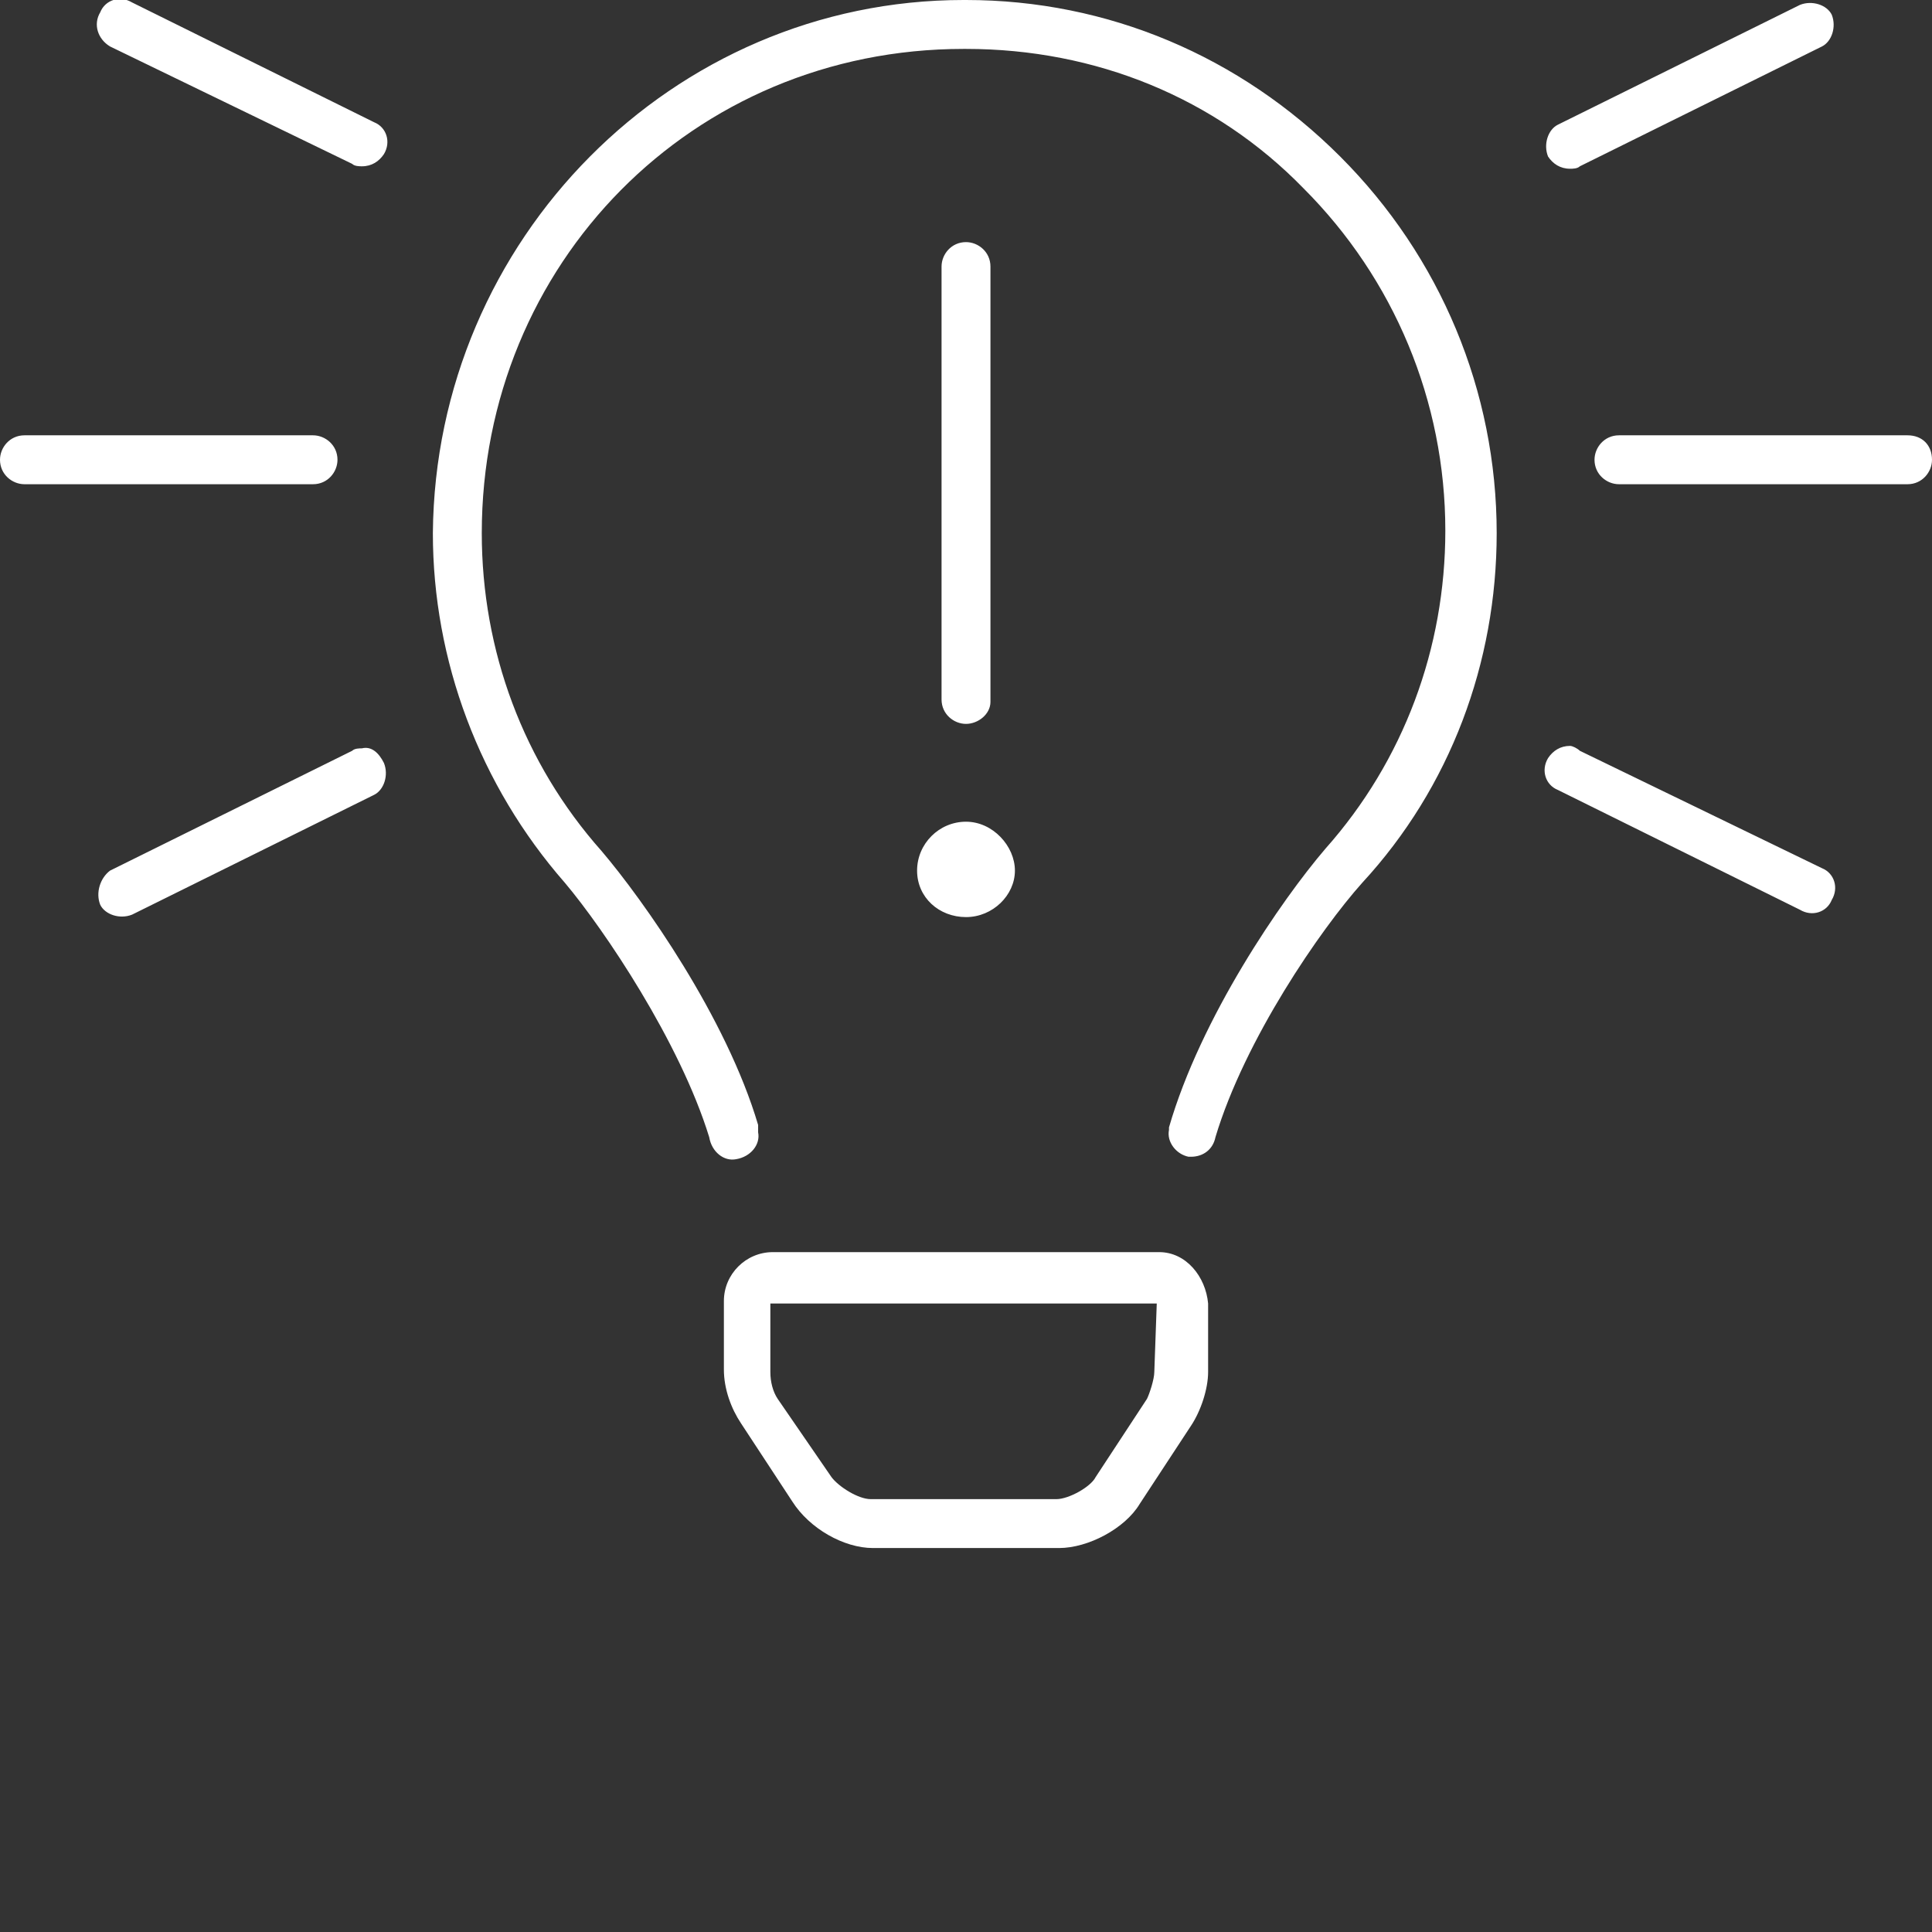 <?xml version="1.0" encoding="UTF-8"?>
<svg xmlns="http://www.w3.org/2000/svg" xmlns:xlink="http://www.w3.org/1999/xlink" version="1.1" id="Ebene_1" x="0px" y="0px" width="79px" height="79px" viewBox="0 0 79 79" style="enable-background:new 0 0 79 79;" xml:space="preserve">
<rect x="0" y="0" width="79" height="79" fill="#333333" stroke="none"/>
<style type="text/css">
	.st0{fill:#FFFFFF;}
</style>
<g>
	<path class="st0" d="M12.8,19.8H1c-0.5,0-1-0.4-1-1c0-0.5,0.4-1,1-1h11.8c0.5,0,1,0.4,1,1C13.8,19.3,13.4,19.8,12.8,19.8z M15.3,5   c0.5,0.2,0.7,0.8,0.4,1.3c-0.2,0.3-0.5,0.5-0.9,0.5c-0.1,0-0.3,0-0.4-0.1L4.5,1.9C4,1.6,3.8,1,4.1,0.5c0.2-0.5,0.8-0.7,1.3-0.4   L15.3,5z M15.7,31.2c0.2,0.5,0,1.1-0.4,1.3l-9.9,4.9c-0.5,0.2-1.1,0-1.3-0.4c-0.2-0.5,0-1.1,0.4-1.4l9.9-4.9   c0.1-0.1,0.3-0.1,0.4-0.1C15.2,30.5,15.5,30.8,15.7,31.2z M54.8,6.4c4.1,4.1,6.4,9.6,6.4,15.4c0,5.3-1.9,10.4-5.5,14.3   c-1.7,1.9-4.8,6.4-6,10.4c-0.1,0.5-0.5,0.8-1,0.8c0,0-0.1,0-0.1,0c-0.5-0.1-0.9-0.6-0.8-1.1c0,0,0-0.1,0-0.1   c1.3-4.5,4.6-9.3,6.4-11.4c3.2-3.6,4.9-8.2,4.9-13c0-5.3-2.1-10.3-5.8-14C49.7,4,44.8,2,39.5,2h-0.1c-11.1,0-19.7,8.8-19.7,19.8   c0,4.8,1.7,9.4,4.9,13c1.7,2,5.1,6.8,6.4,11.2l0,0.3c0.1,0.5-0.3,1-0.9,1.1c-0.5,0.1-1-0.3-1.1-0.9c-1.2-3.9-4.3-8.5-5.9-10.4   c-3.5-4-5.4-9.1-5.4-14.3C17.8,9.8,27.5,0,39.4,0l0.1,0C45.3,0,50.7,2.3,54.8,6.4z M49.4,53.3l0,2.8c0,0.7-0.3,1.6-0.7,2.2   l-2.1,3.2c-0.6,1-2.1,1.8-3.3,1.8h-7.6c-1.2,0-2.6-0.8-3.3-1.9l-2.1-3.2c-0.4-0.6-0.7-1.4-0.7-2.2v-2.8c0-1.1,0.9-2,2-2h15.8   C48.5,51.2,49.3,52.2,49.4,53.3z M47.3,53.3H31.5l0,2.8c0,0.4,0.1,0.8,0.3,1.1l2.2,3.2c0.3,0.4,1.1,0.9,1.6,0.9h7.6   c0.5,0,1.4-0.5,1.6-0.9l2.1-3.2c0.1-0.2,0.3-0.8,0.3-1.1L47.3,53.3z M39.5,33.6c1.1,0,2,1,2,2c0,1-0.9,1.9-2,1.9s-2-0.8-2-1.9   C37.5,34.5,38.4,33.6,39.5,33.6z M39.5,29.6c-0.5,0-1-0.4-1-1V10.9c0-0.5,0.4-1,1-1c0.5,0,1,0.4,1,1v17.8   C40.5,29.2,40,29.6,39.5,29.6z M74.5,35.5c0.5,0.2,0.7,0.8,0.4,1.3c-0.2,0.5-0.8,0.7-1.3,0.4l-9.9-4.9c-0.5-0.2-0.7-0.8-0.4-1.3   c0.2-0.3,0.5-0.5,0.9-0.5c0.1,0,0.3,0.1,0.4,0.2L74.5,35.5z M63.3,6.4c-0.2-0.5,0-1.1,0.4-1.3l9.9-4.9c0.5-0.2,1.1,0,1.3,0.4   c0.2,0.5,0,1.1-0.4,1.3l-9.9,4.9c-0.1,0.1-0.3,0.1-0.4,0.1C63.8,6.9,63.5,6.7,63.3,6.4z M79,18.8c0,0.5-0.4,1-1,1H66.2   c-0.5,0-1-0.4-1-1c0-0.5,0.4-1,1-1H78C78.6,17.8,79,18.2,79,18.8z"></path>
</g>
</svg>

